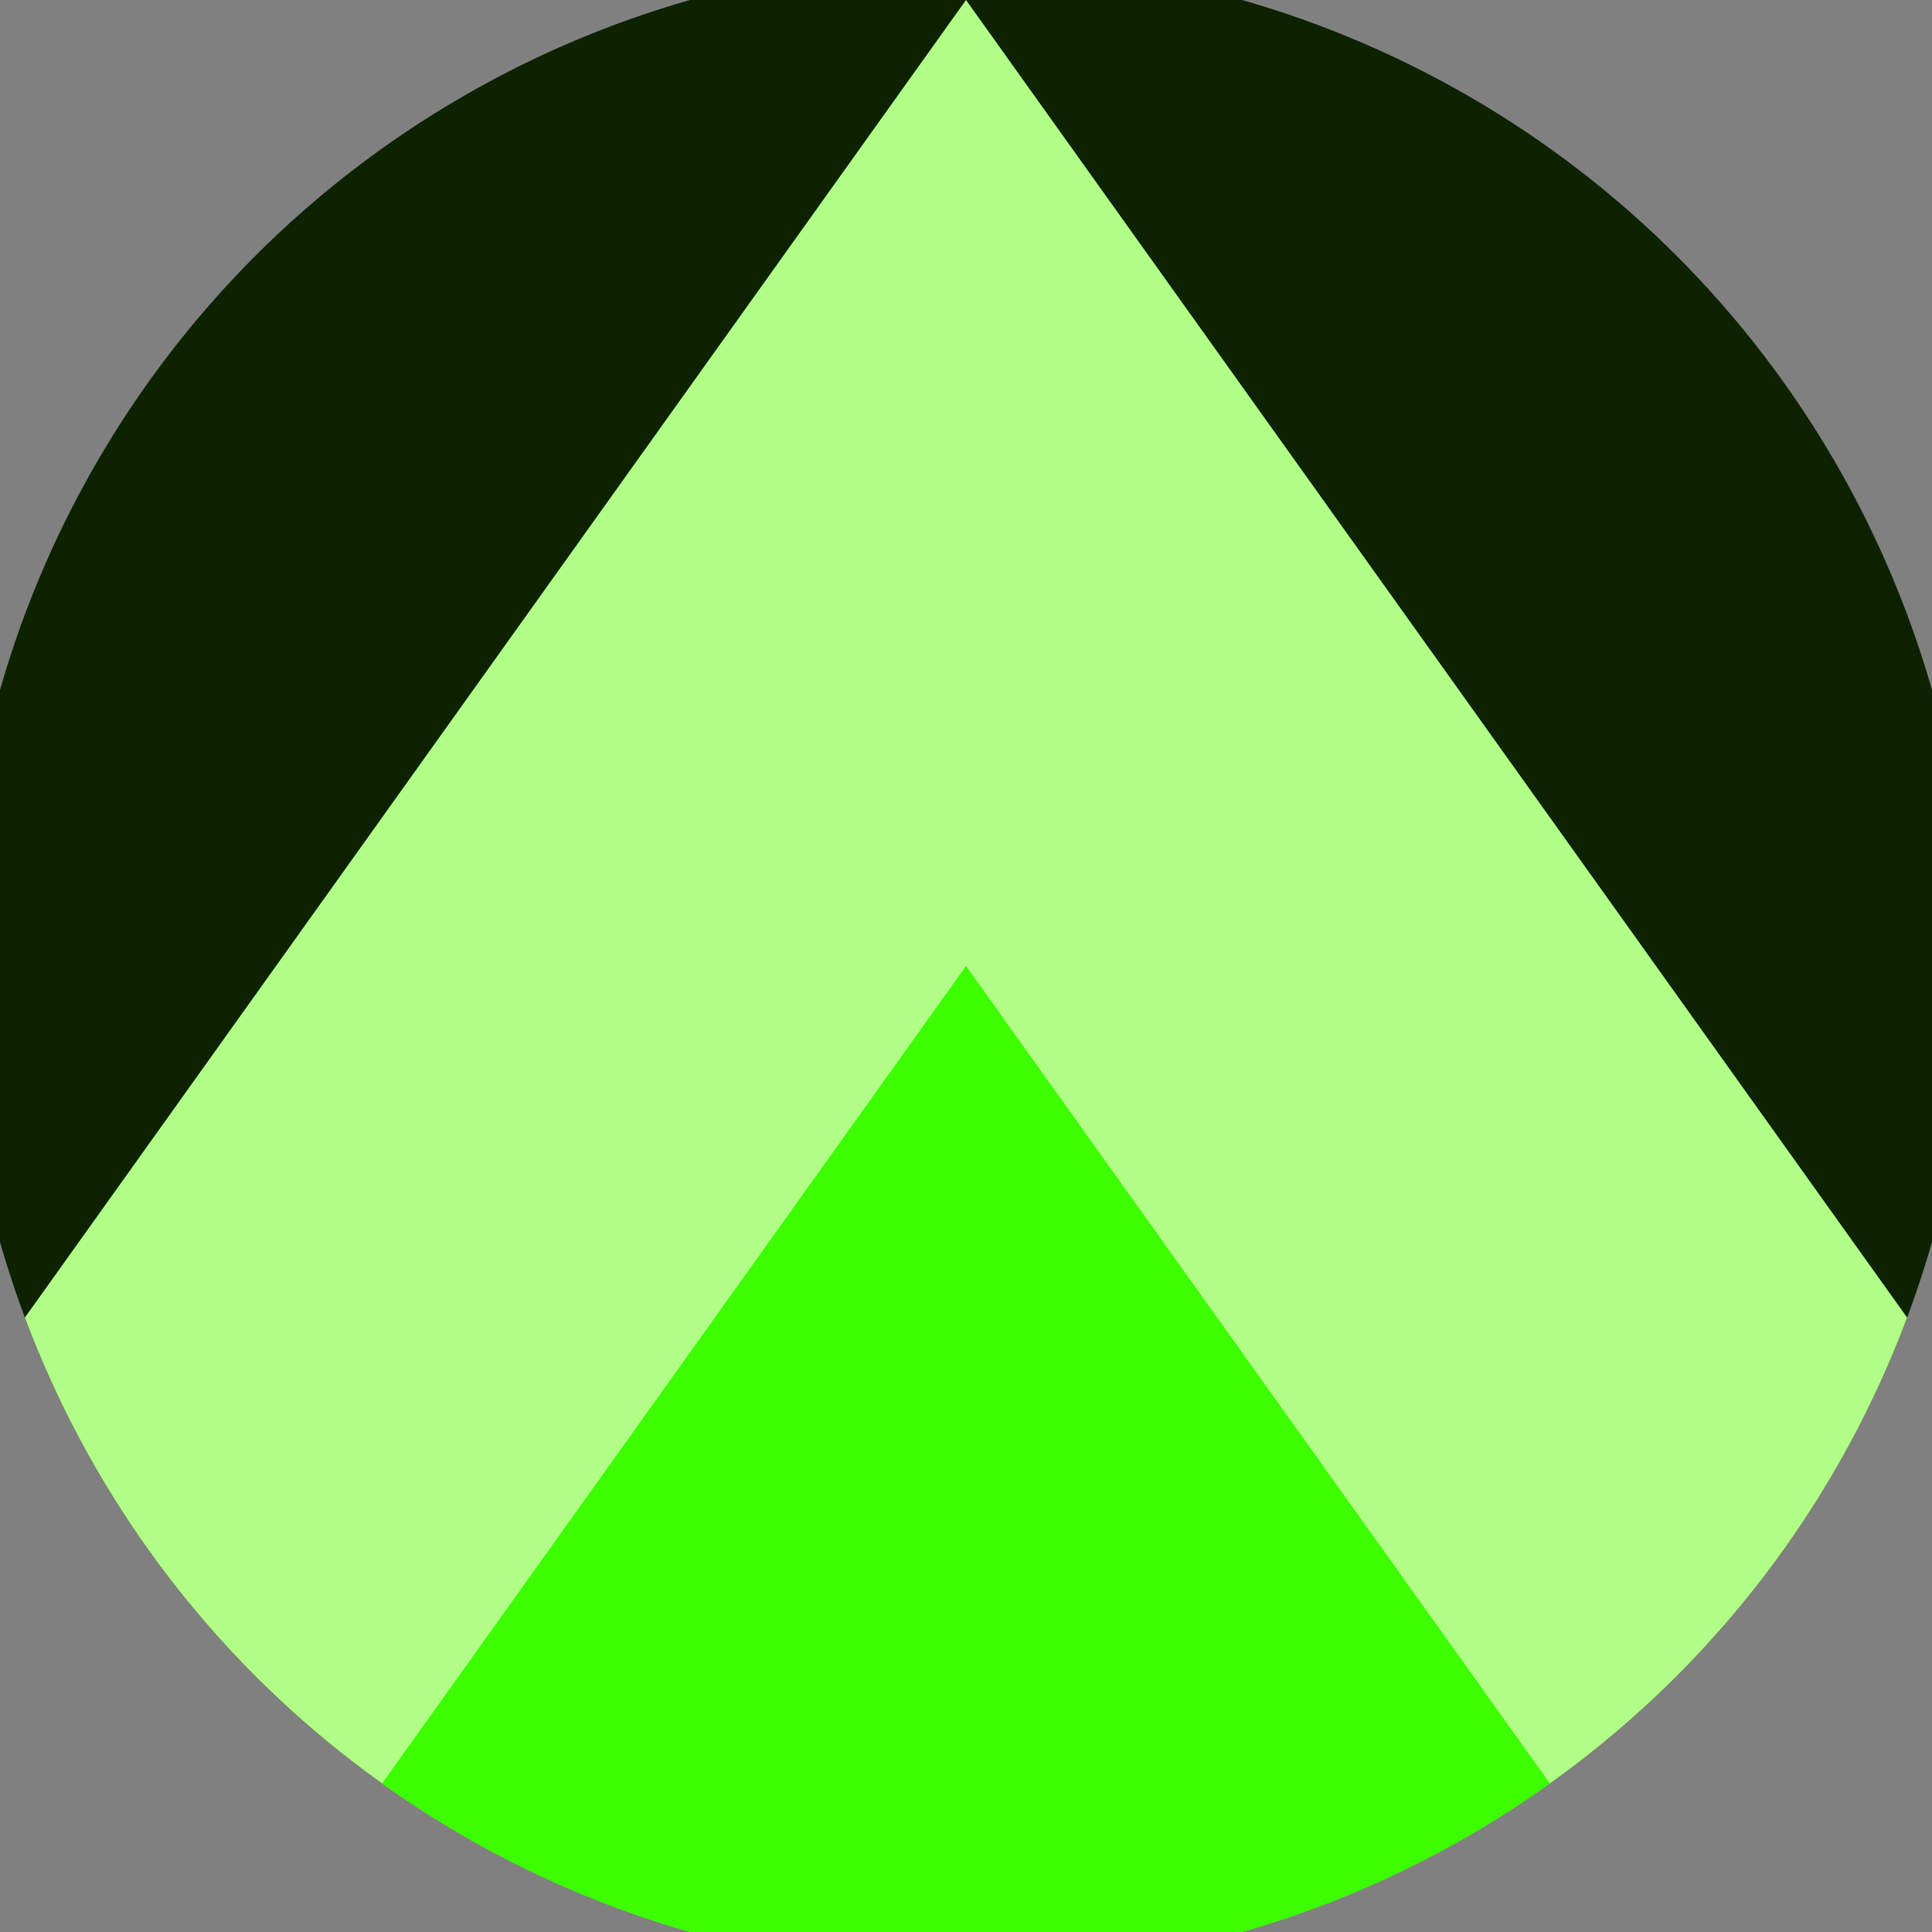 <svg xmlns="http://www.w3.org/2000/svg" width="128" height="128" viewBox="0 0 100 100" shape-rendering="geometricPrecision">
                            <rect x="0" y="0" width="100" height="100" fill="#808080" stroke="none"/>
                            <defs>
                                <clipPath id="clip">
                                    <circle cx="50" cy="50" r="52" />
                                    <!--<rect x="0" y="0" width="100" height="100"/>-->
                                </clipPath>
                            </defs>
                            <g transform="rotate(0 50 50)">
                            <rect x="0" y="0" width="100" height="100" fill="#0c2200" clip-path="url(#clip)"/><path d="M 50 0 L 100 70 V 101 H 0 V 70 Z" fill="#b2ff88" clip-path="url(#clip)"/><path d="M 50 50 L 100 120 V 101 H 0 V 120 Z" fill="#3cff00" clip-path="url(#clip)"/></g></svg>